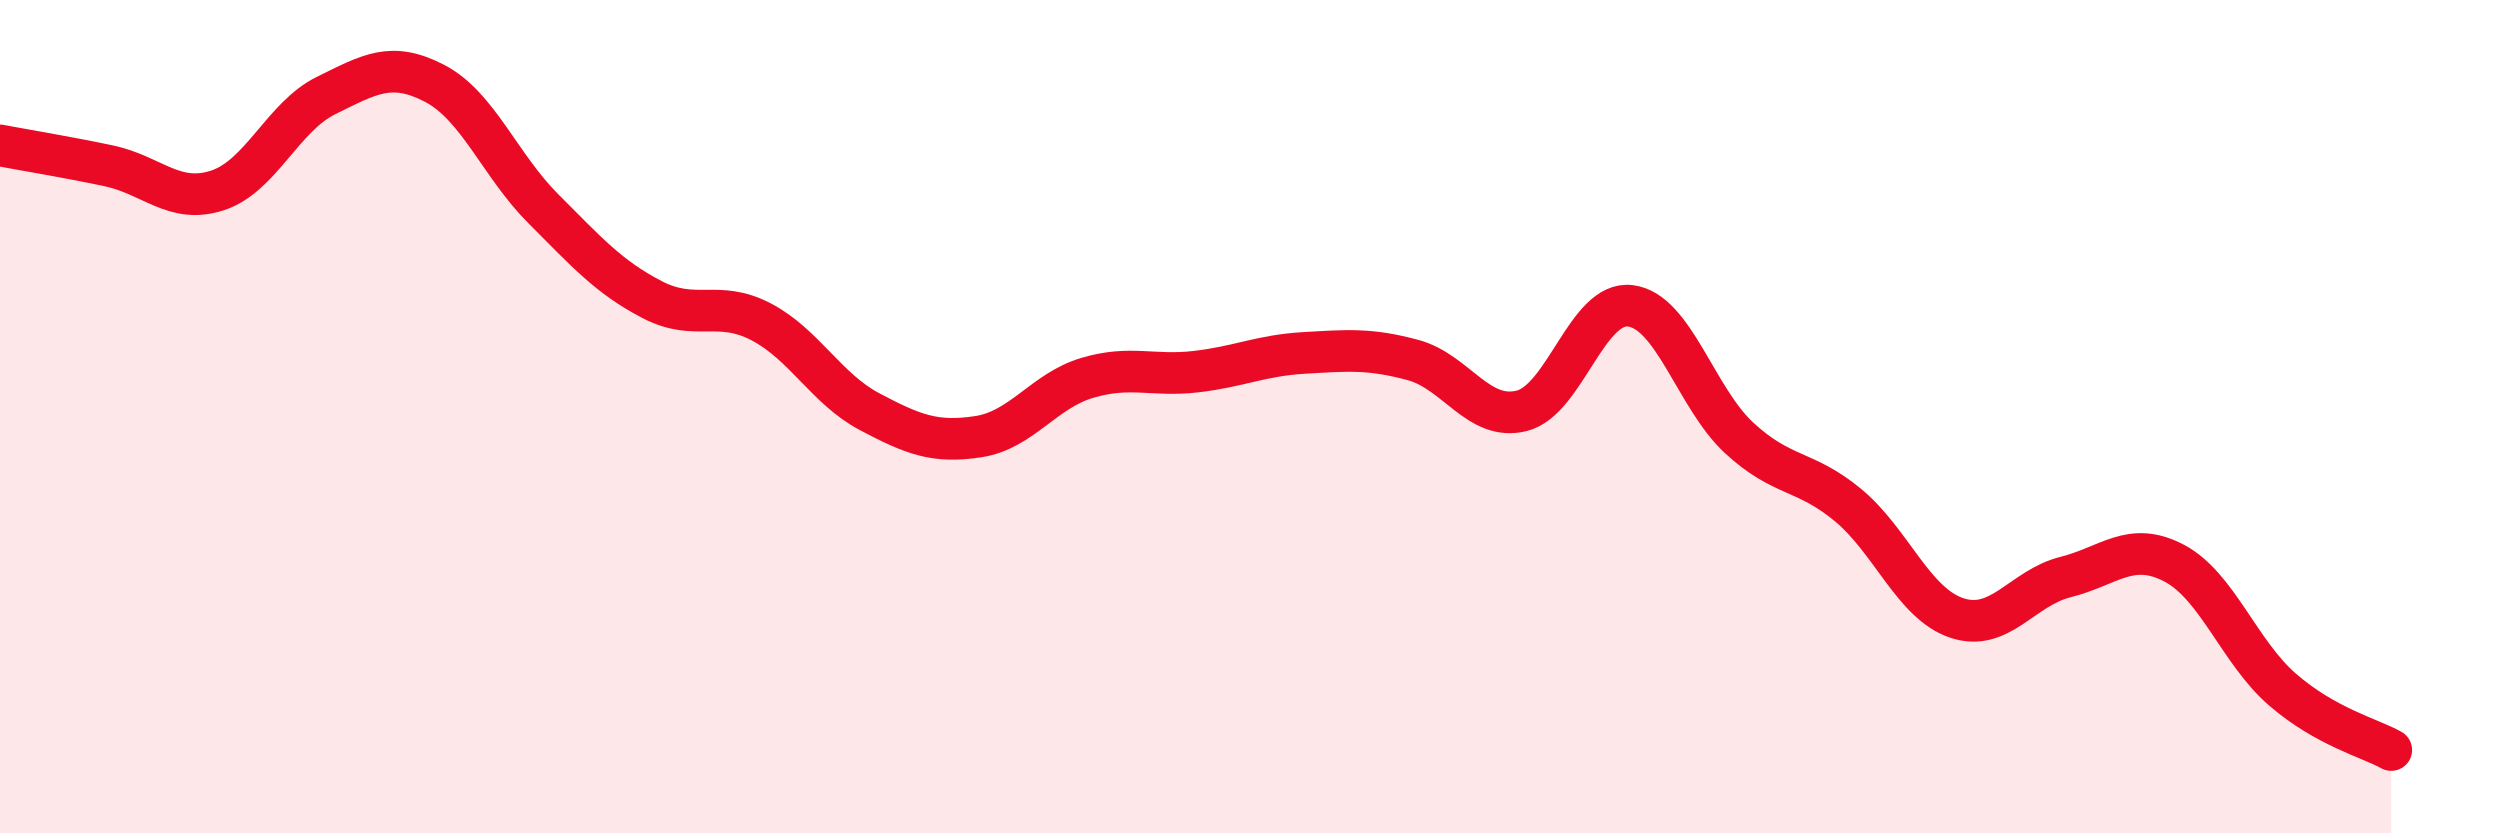 
    <svg width="60" height="20" viewBox="0 0 60 20" xmlns="http://www.w3.org/2000/svg">
      <path
        d="M 0,3.49 C 0.52,3.59 1.57,3.76 2.61,3.98 C 3.65,4.2 4.18,4.91 5.22,4.57 C 6.26,4.23 6.79,2.8 7.83,2.29 C 8.87,1.78 9.39,1.46 10.43,2 C 11.47,2.54 12,3.97 13.04,5.01 C 14.08,6.05 14.61,6.65 15.65,7.19 C 16.69,7.73 17.22,7.18 18.26,7.72 C 19.3,8.26 19.83,9.33 20.87,9.88 C 21.91,10.43 22.44,10.64 23.48,10.48 C 24.52,10.32 25.05,9.38 26.09,9.07 C 27.13,8.76 27.66,9.04 28.7,8.92 C 29.74,8.8 30.26,8.53 31.3,8.47 C 32.34,8.41 32.87,8.36 33.91,8.64 C 34.95,8.92 35.48,10.12 36.52,9.86 C 37.56,9.6 38.09,7.21 39.13,7.34 C 40.17,7.47 40.7,9.55 41.74,10.51 C 42.78,11.47 43.31,11.26 44.35,12.12 C 45.39,12.98 45.92,14.48 46.96,14.83 C 48,15.18 48.53,14.11 49.57,13.85 C 50.61,13.59 51.13,12.97 52.17,13.51 C 53.21,14.05 53.74,15.65 54.78,16.55 C 55.82,17.45 56.87,17.71 57.39,18L57.39 20L0 20Z"
        fill="#EB0A25"
        opacity="0.1"
        stroke-linecap="round"
        stroke-linejoin="round"
      />
      <path
        d="M 0,3.49 C 0.52,3.59 1.57,3.76 2.61,3.98 C 3.65,4.2 4.18,4.91 5.22,4.57 C 6.26,4.23 6.79,2.8 7.83,2.29 C 8.87,1.78 9.39,1.46 10.43,2 C 11.47,2.54 12,3.97 13.04,5.01 C 14.08,6.05 14.61,6.65 15.65,7.19 C 16.69,7.73 17.22,7.18 18.26,7.72 C 19.3,8.26 19.83,9.33 20.87,9.88 C 21.91,10.43 22.44,10.64 23.48,10.48 C 24.52,10.32 25.05,9.38 26.09,9.07 C 27.13,8.76 27.66,9.04 28.7,8.92 C 29.74,8.8 30.26,8.53 31.3,8.47 C 32.34,8.41 32.87,8.36 33.91,8.64 C 34.95,8.92 35.48,10.12 36.52,9.86 C 37.56,9.6 38.09,7.21 39.13,7.34 C 40.17,7.47 40.7,9.55 41.74,10.51 C 42.78,11.47 43.31,11.26 44.35,12.12 C 45.39,12.98 45.92,14.48 46.96,14.83 C 48,15.18 48.53,14.11 49.57,13.85 C 50.61,13.59 51.13,12.97 52.17,13.51 C 53.21,14.05 53.74,15.65 54.78,16.55 C 55.82,17.45 56.87,17.71 57.39,18"
        stroke="#EB0A25"
        stroke-width="1"
        fill="none"
        stroke-linecap="round"
        stroke-linejoin="round"
      />
    </svg>
  
